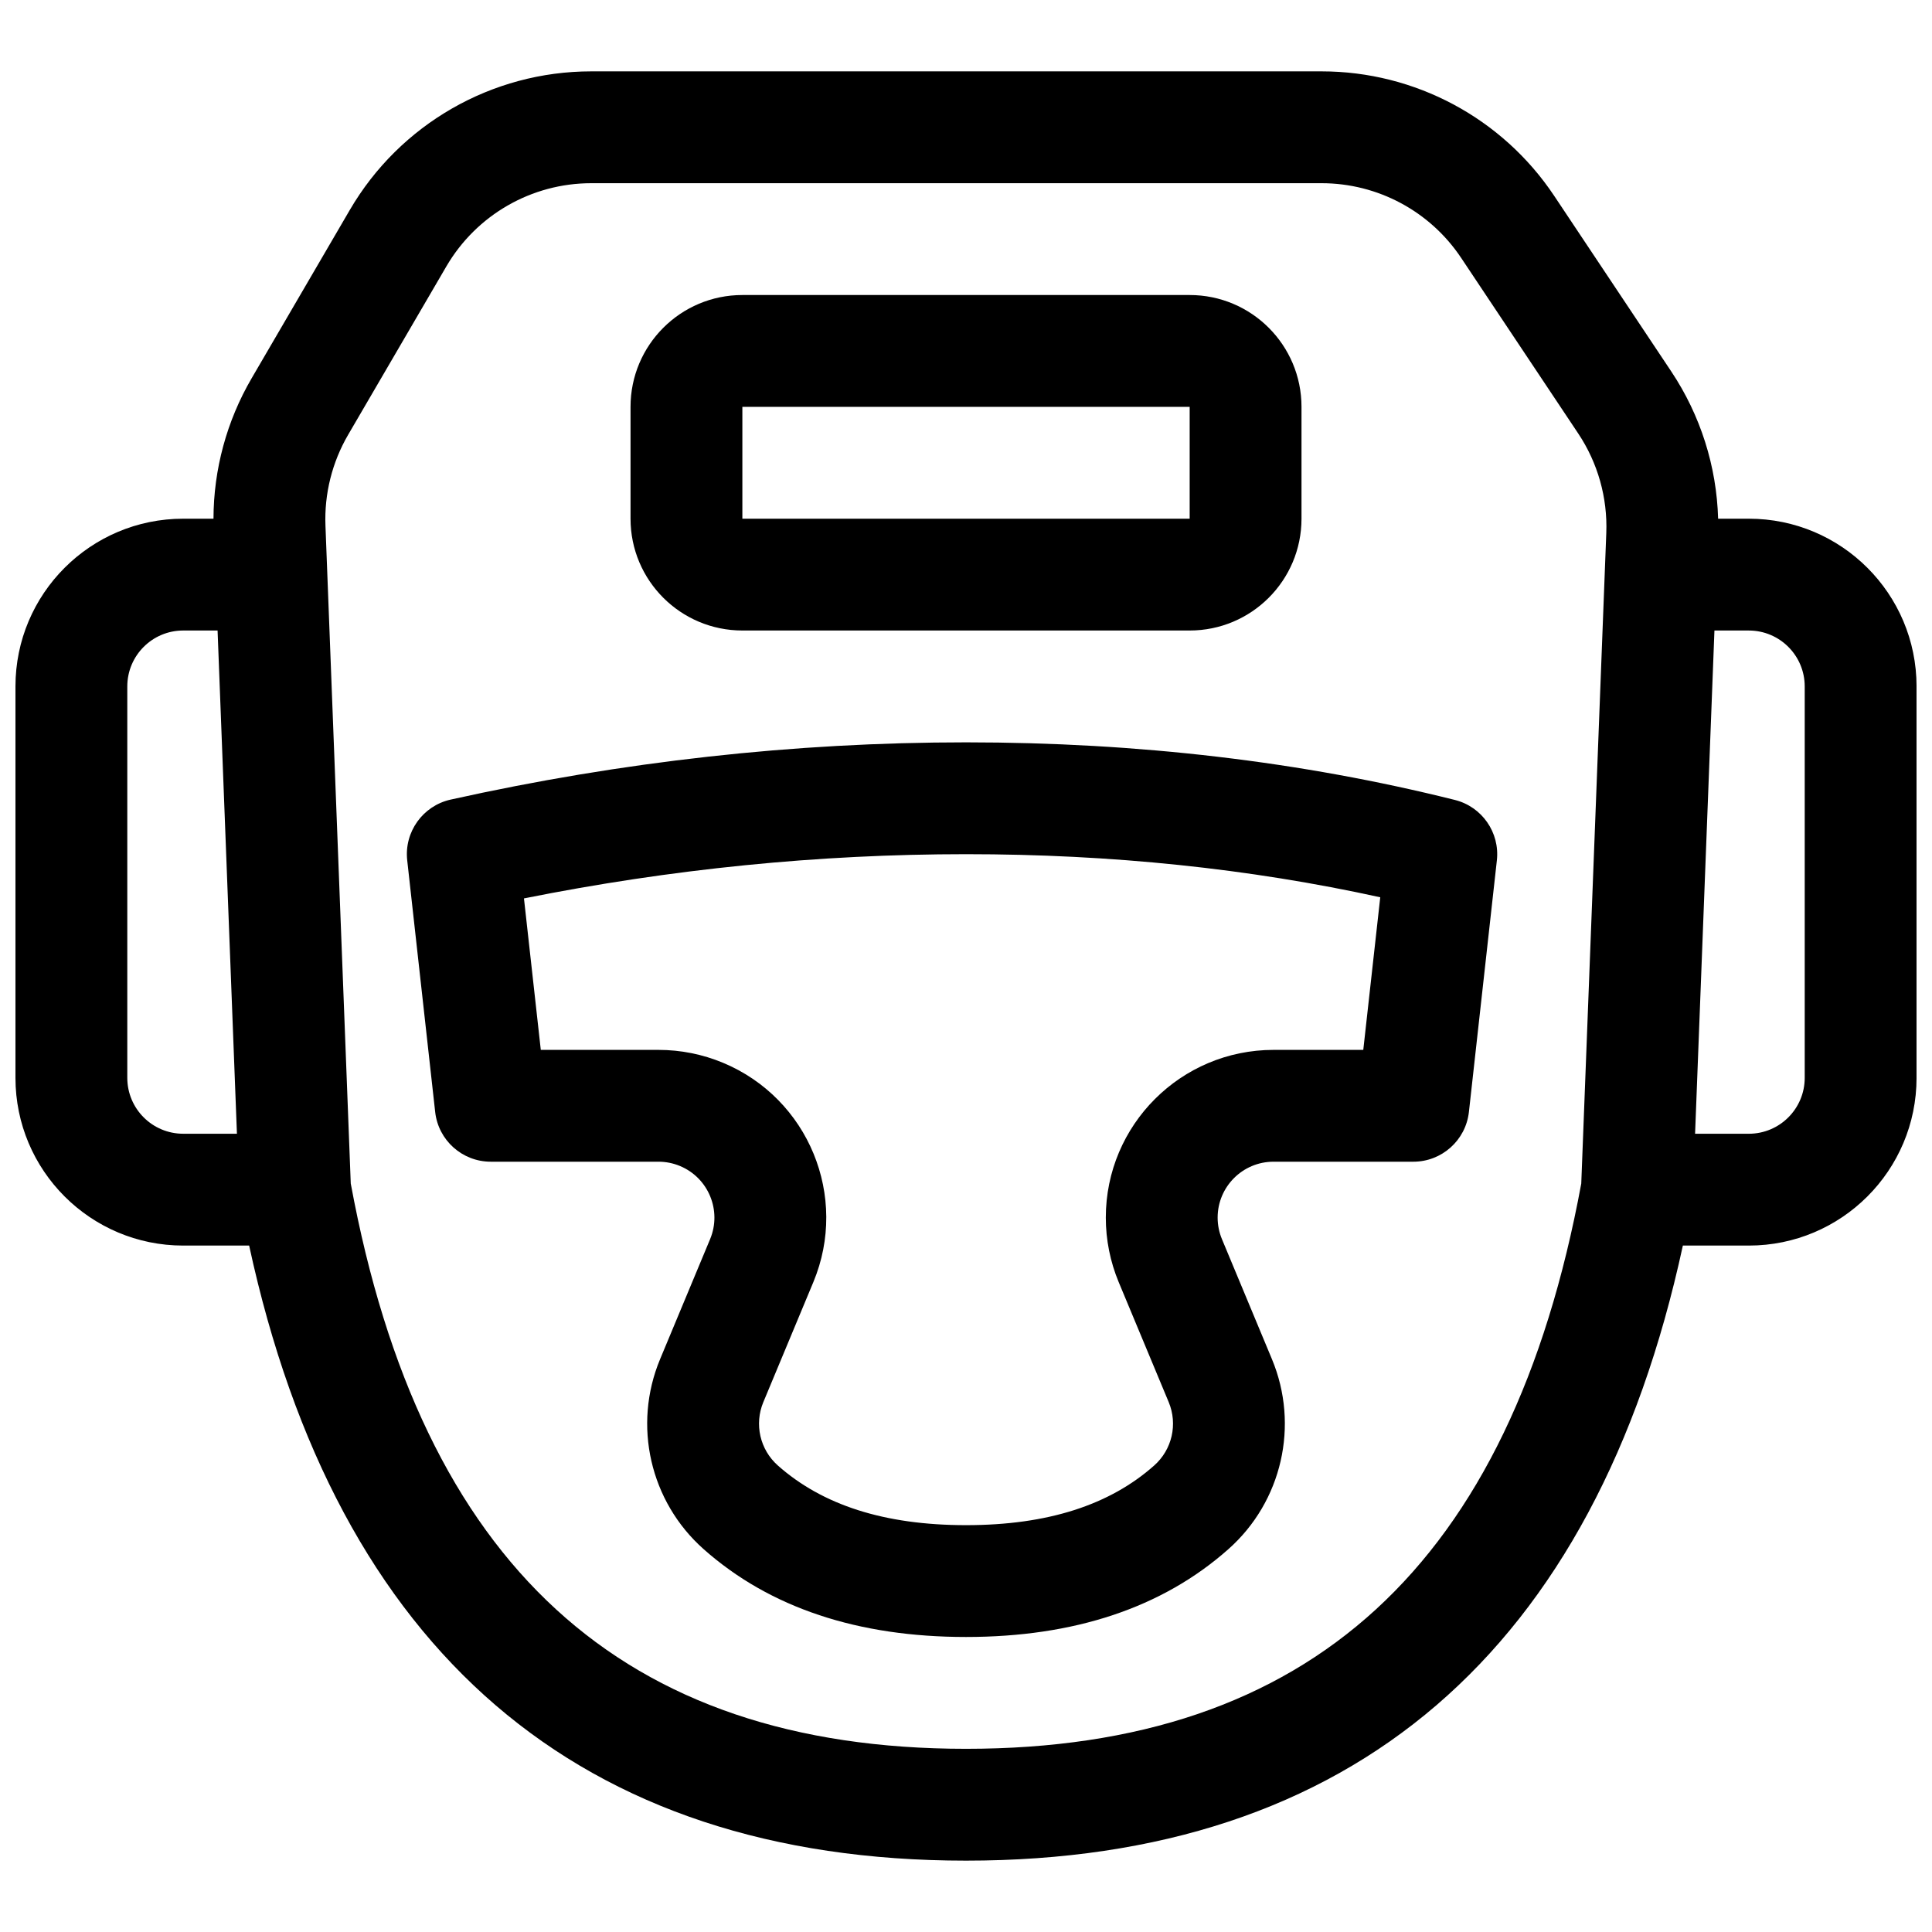 <?xml version="1.0" encoding="UTF-8"?>
<!-- Uploaded to: ICON Repo, www.svgrepo.com, Generator: ICON Repo Mixer Tools -->
<svg width="800px" height="800px" version="1.1" viewBox="144 144 512 512" xmlns="http://www.w3.org/2000/svg">
 <defs>
  <clipPath id="a">
   <path d="m148.09 162h503.81v476h-503.81z"/>
  </clipPath>
 </defs>
 <g clip-path="url(#a)">
  <path d="m599.32 281.46h8.133c24.551 0 44.453 19.902 44.453 44.453v103.72c0 24.551-19.902 44.457-44.453 44.457h-17.477c-23.281 107.47-87.52 163-189.97 163-102.46 0-166.7-55.527-189.98-163h-17.477c-24.551 0-44.453-19.906-44.453-44.457v-103.72c0-24.551 19.902-44.453 44.453-44.453h8.027c0.027-13.055 3.5-25.887 10.094-37.188l26.016-44.602c13.277-22.762 37.645-36.758 63.996-36.758h193.55c24.77 0 47.906 12.383 61.645 32.992l31.027 46.543c7.738 11.605 12.023 25.133 12.414 39.012zm-406.77 29.633c-8.184 0-14.816 6.637-14.816 14.82v103.72c0 8.184 6.633 14.82 14.816 14.82h14.238l-5.129-133.36zm370.5 146.55 6.633-172.39c0.359-9.352-2.242-18.578-7.434-26.367l-31.027-46.539c-8.246-12.367-22.125-19.797-36.988-19.797h-193.55c-15.809 0-30.43 8.398-38.398 22.055l-26.016 44.598c-4.258 7.301-6.348 15.664-6.019 24.109l6.703 174.33c18.695 101.19 72.035 149.81 163.05 149.81 91.012 0 144.35-48.617 163.05-149.81zm30.164-13.188h14.238c8.184 0 14.816-6.637 14.816-14.82v-103.72c0-8.184-6.633-14.82-14.816-14.82h-9.109zm-252.48-222.27h118.54c16.367 0 29.637 13.27 29.637 29.637v29.637c0 16.367-13.27 29.633-29.637 29.633h-118.54c-16.367 0-29.637-13.266-29.637-29.633v-29.637c0-16.367 13.27-29.637 29.637-29.637zm0 29.637v29.637h118.54v-29.637zm-77.305 104.08c45.504-10.113 91.035-15.172 136.58-15.172 45.637 0 88.828 5.082 129.54 15.262 7.195 1.797 11.953 8.641 11.137 16.012l-7.41 66.68c-0.836 7.504-7.176 13.18-14.727 13.18h-37.047c-8.184 0-14.816 6.637-14.816 14.82 0 1.957 0.387 3.894 1.141 5.699l13.25 31.805c7.305 17.527 2.668 37.758-11.539 50.355-17.602 15.613-41.008 23.273-69.531 23.273-28.527 0-51.934-7.66-69.535-23.273-14.207-12.598-18.844-32.828-11.539-50.355l13.254-31.805c3.144-7.555-0.426-16.23-7.981-19.379-1.805-0.75-3.742-1.141-5.699-1.141h-44.453c-7.551 0-13.895-5.676-14.727-13.18l-7.41-66.68c-0.836-7.519 4.129-14.461 11.512-16.102zm19.426 26.184 4.461 40.145h31.191c5.867 0 11.68 1.16 17.098 3.418 22.664 9.441 33.379 35.469 23.938 58.133l-13.254 31.805c-2.434 5.844-0.887 12.586 3.848 16.785 11.773 10.445 28.172 15.812 49.871 15.812s38.094-5.367 49.867-15.812c4.738-4.199 6.281-10.941 3.848-16.785l-13.254-31.805c-2.254-5.418-3.418-11.23-3.418-17.098 0-24.551 19.902-44.453 44.453-44.453h23.781l4.496-40.441c-34.625-7.613-71.211-11.422-109.77-11.422-39.039 0-78.086 3.906-117.15 11.719z"/>
 </g>
</svg>